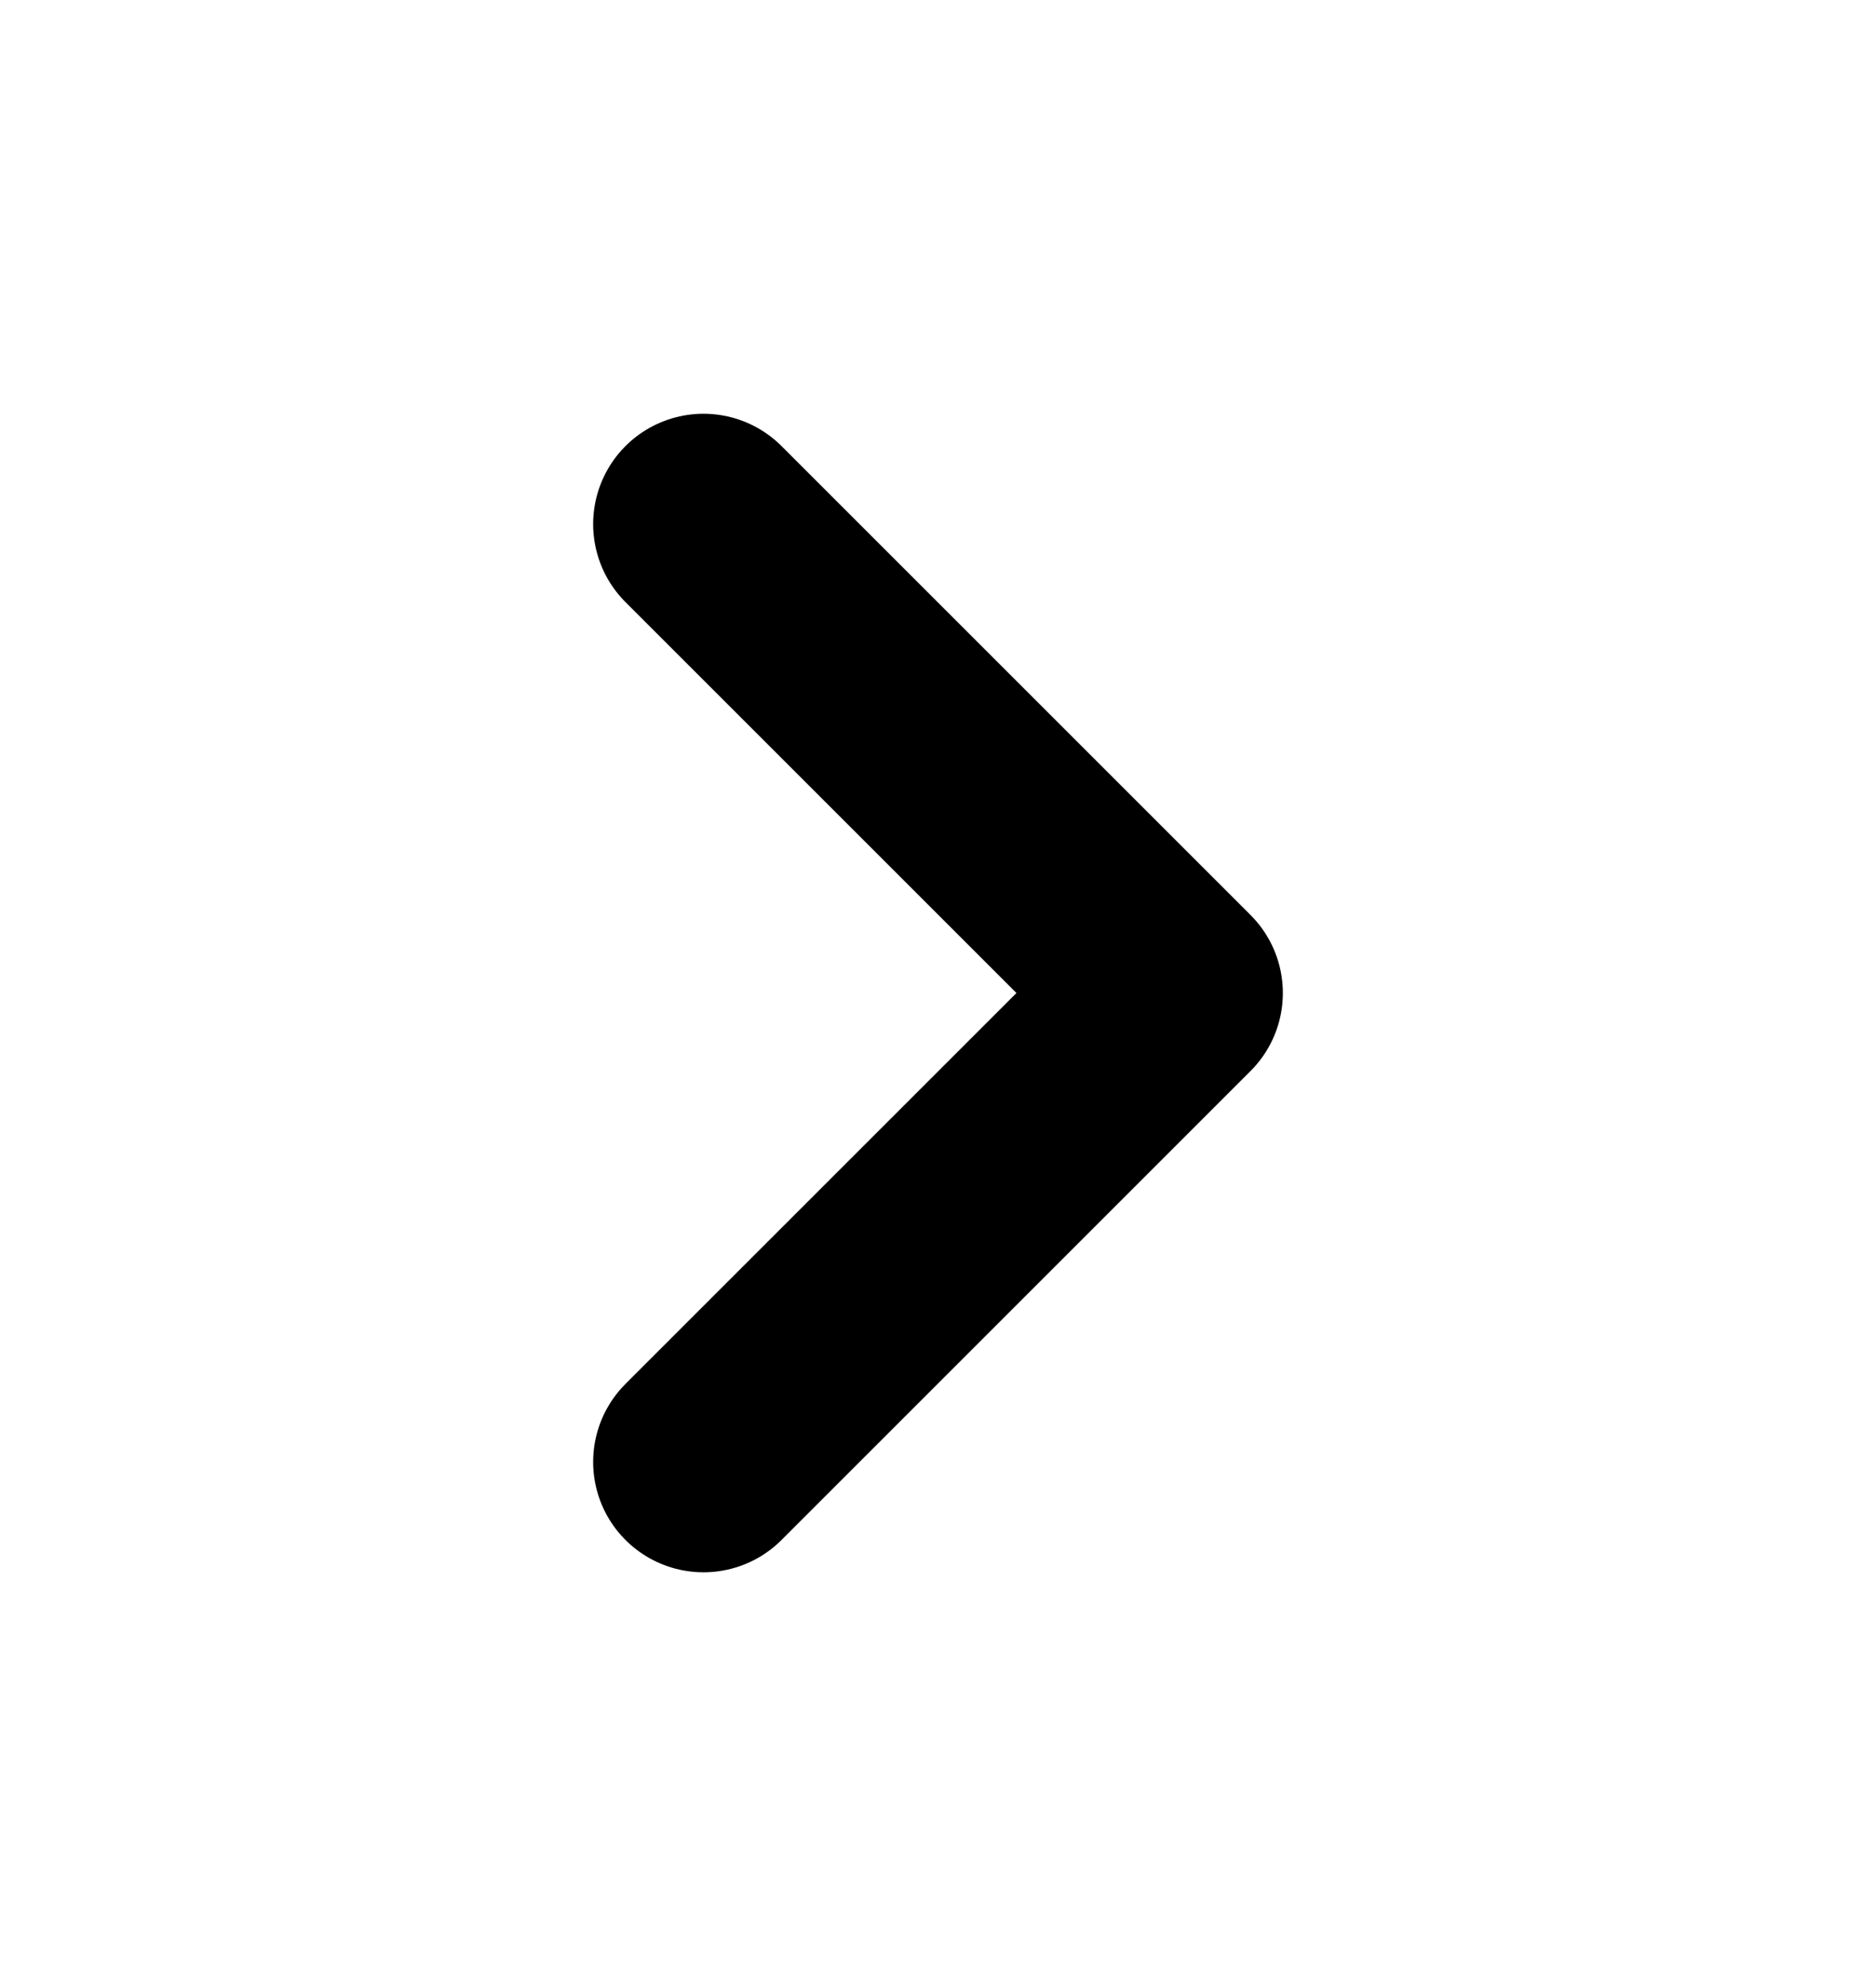 <?xml version="1.0" encoding="UTF-8"?> <svg xmlns="http://www.w3.org/2000/svg" width="17" height="18" viewBox="0 0 17 18" fill="none"> <path d="M6.375 13.25L10.625 9L6.375 4.75" stroke="black" stroke-width="2" stroke-linecap="round" stroke-linejoin="round"></path> </svg> 